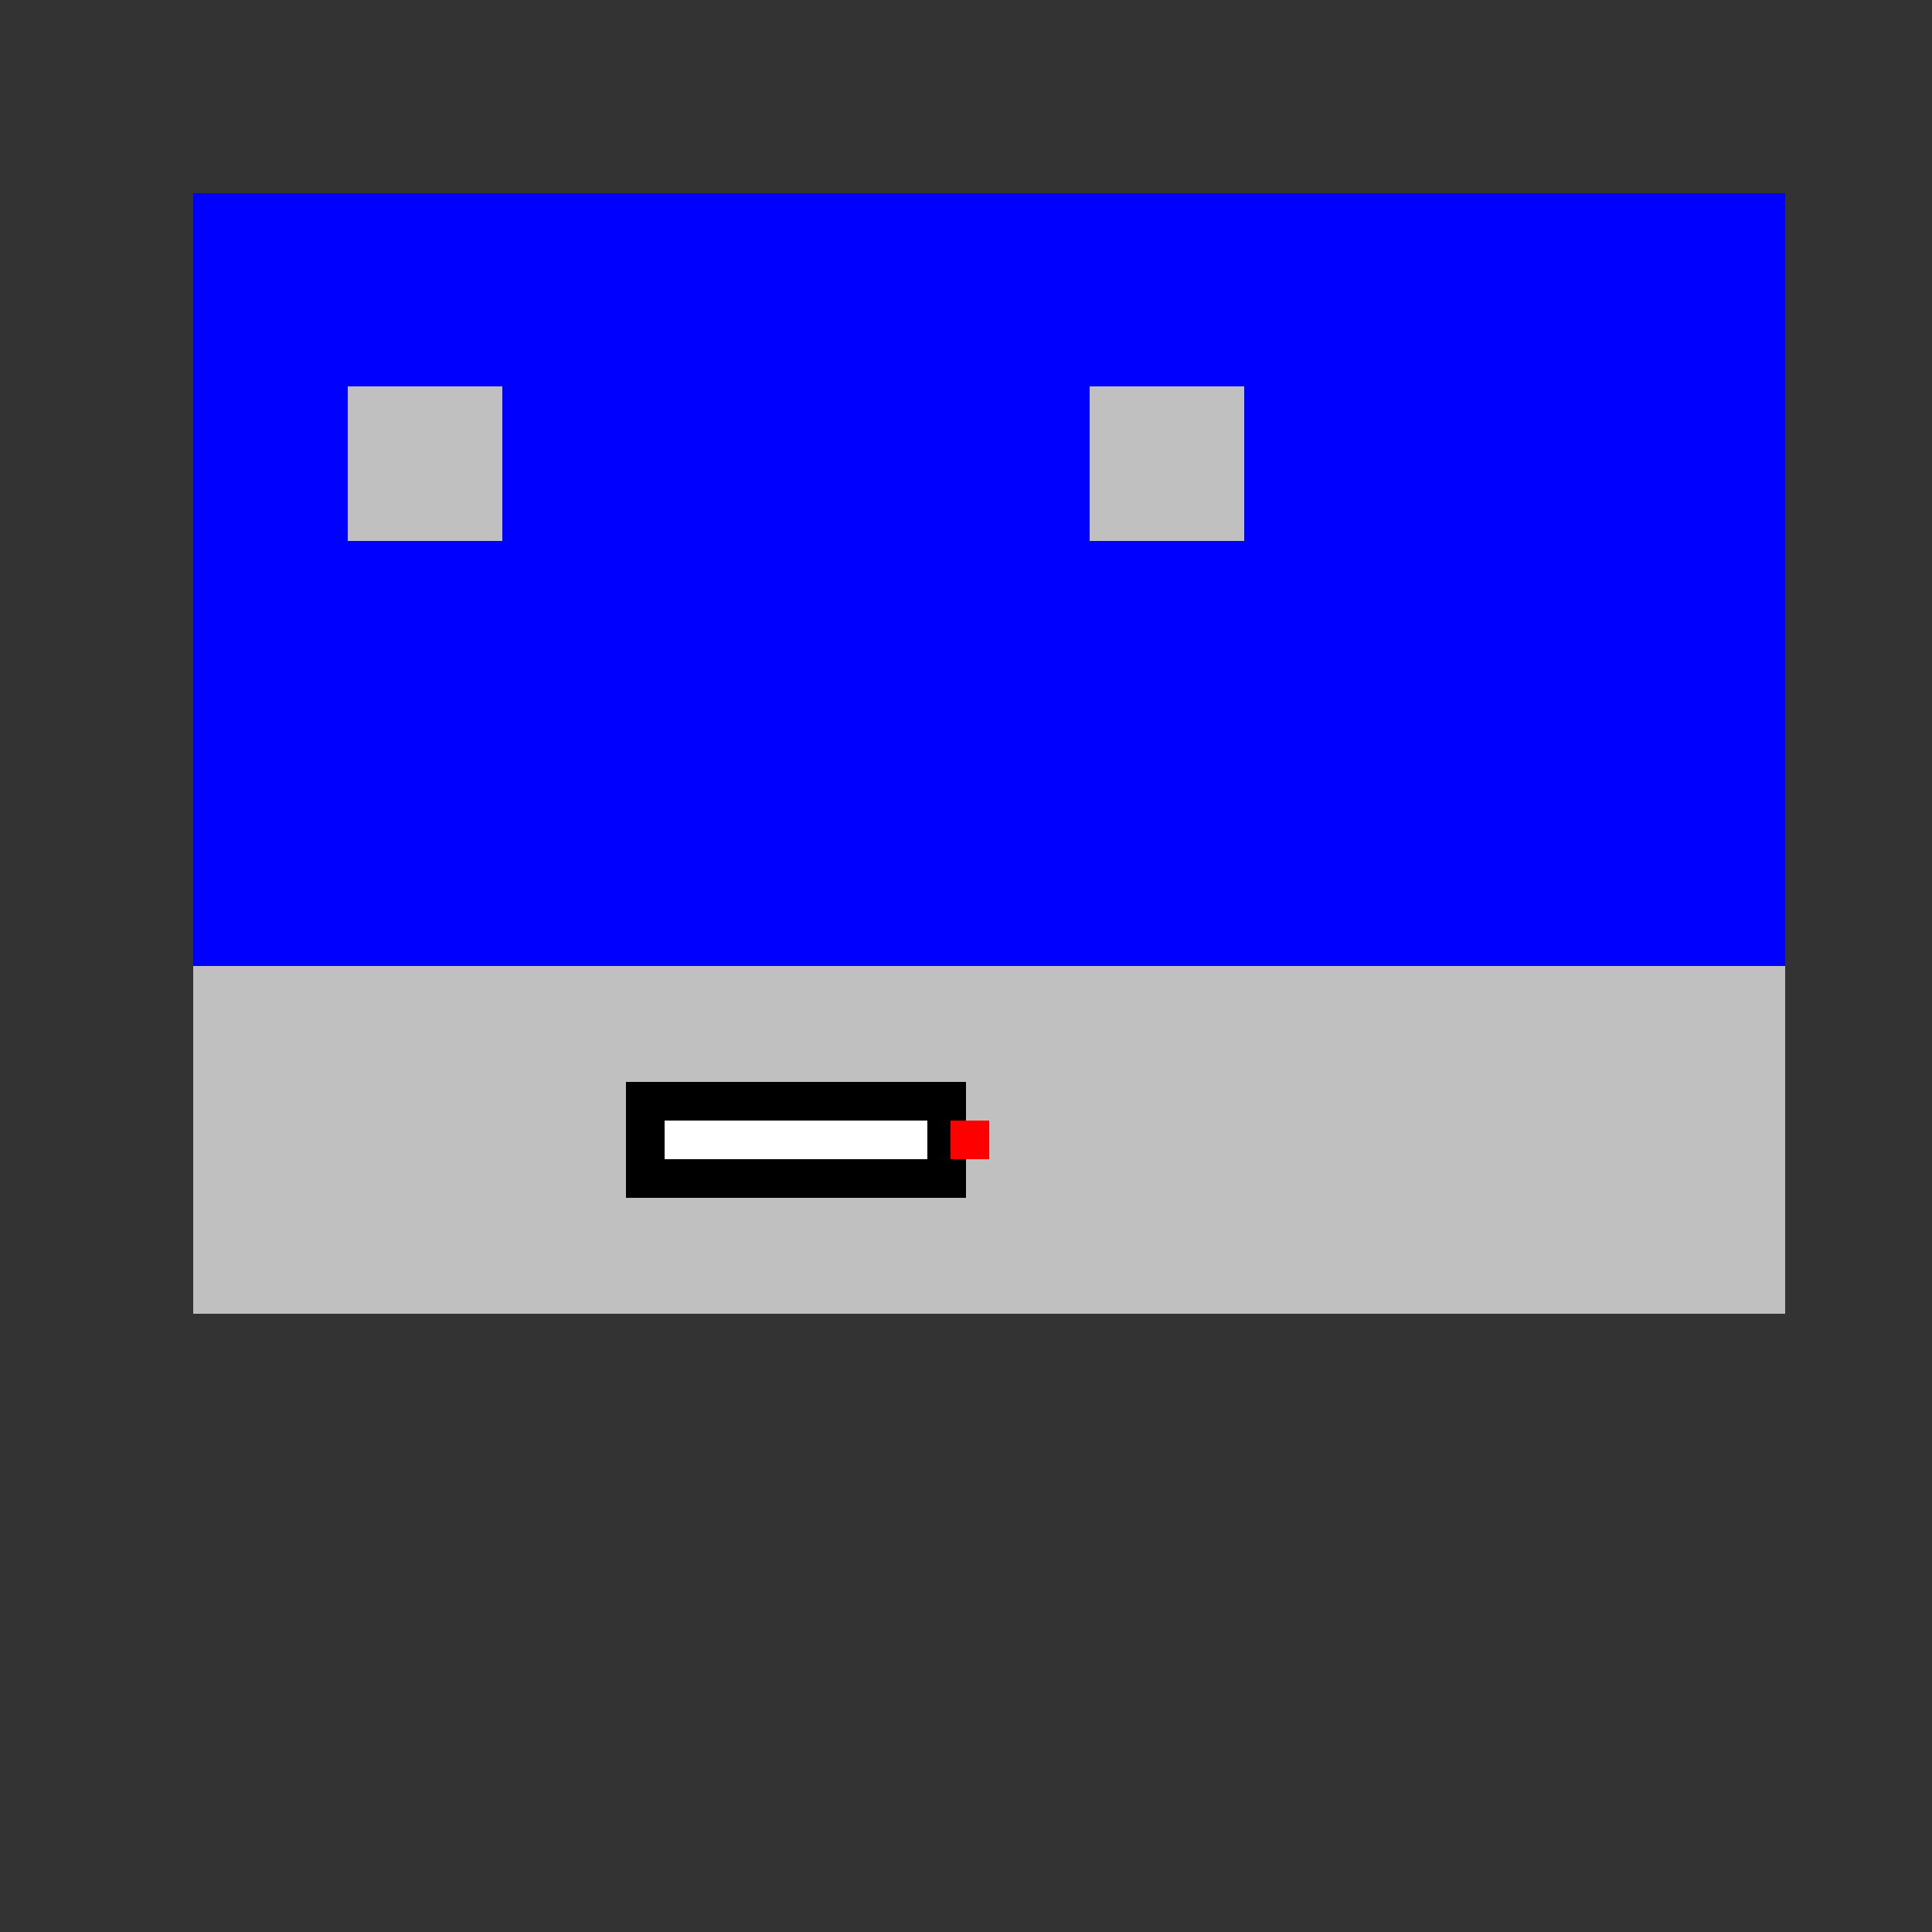 <!--

Generated by DrawGPT.
Free, open source, AI generated images in SVG, PNG, and HTML Canvas format.
https://drawgpt.ai

Created: 2023-09-26T02:51:12.259Z
Link: https://drawgpt.ai/prompt/16900/

-->
<svg xmlns="http://www.w3.org/2000/svg" xmlns:xlink="http://www.w3.org/1999/xlink" width="500" height="500"><rect width="100%" height="100%" fill="#333333" stroke="none"/><defs/><g><rect fill="#0000FF" stroke="none" x="50" y="50" width="412" height="212"/><rect fill="#C0C0C0" stroke="none" x="90" y="100" width="40" height="40"/><rect fill="#C0C0C0" stroke="none" x="282" y="100" width="40" height="40"/><rect fill="#C0C0C0" stroke="none" x="50" y="250" width="412" height="30"/><rect fill="#C0C0C0" stroke="none" x="50" y="280" width="412" height="30"/><rect fill="#C0C0C0" stroke="none" x="50" y="310" width="412" height="30"/><rect fill="#000000" stroke="none" x="162" y="280" width="88" height="30"/><rect fill="#FFFFFF" stroke="none" x="172" y="290" width="68" height="10"/><rect fill="#FF0000" stroke="none" x="246" y="290" width="10" height="10"/></g></svg>